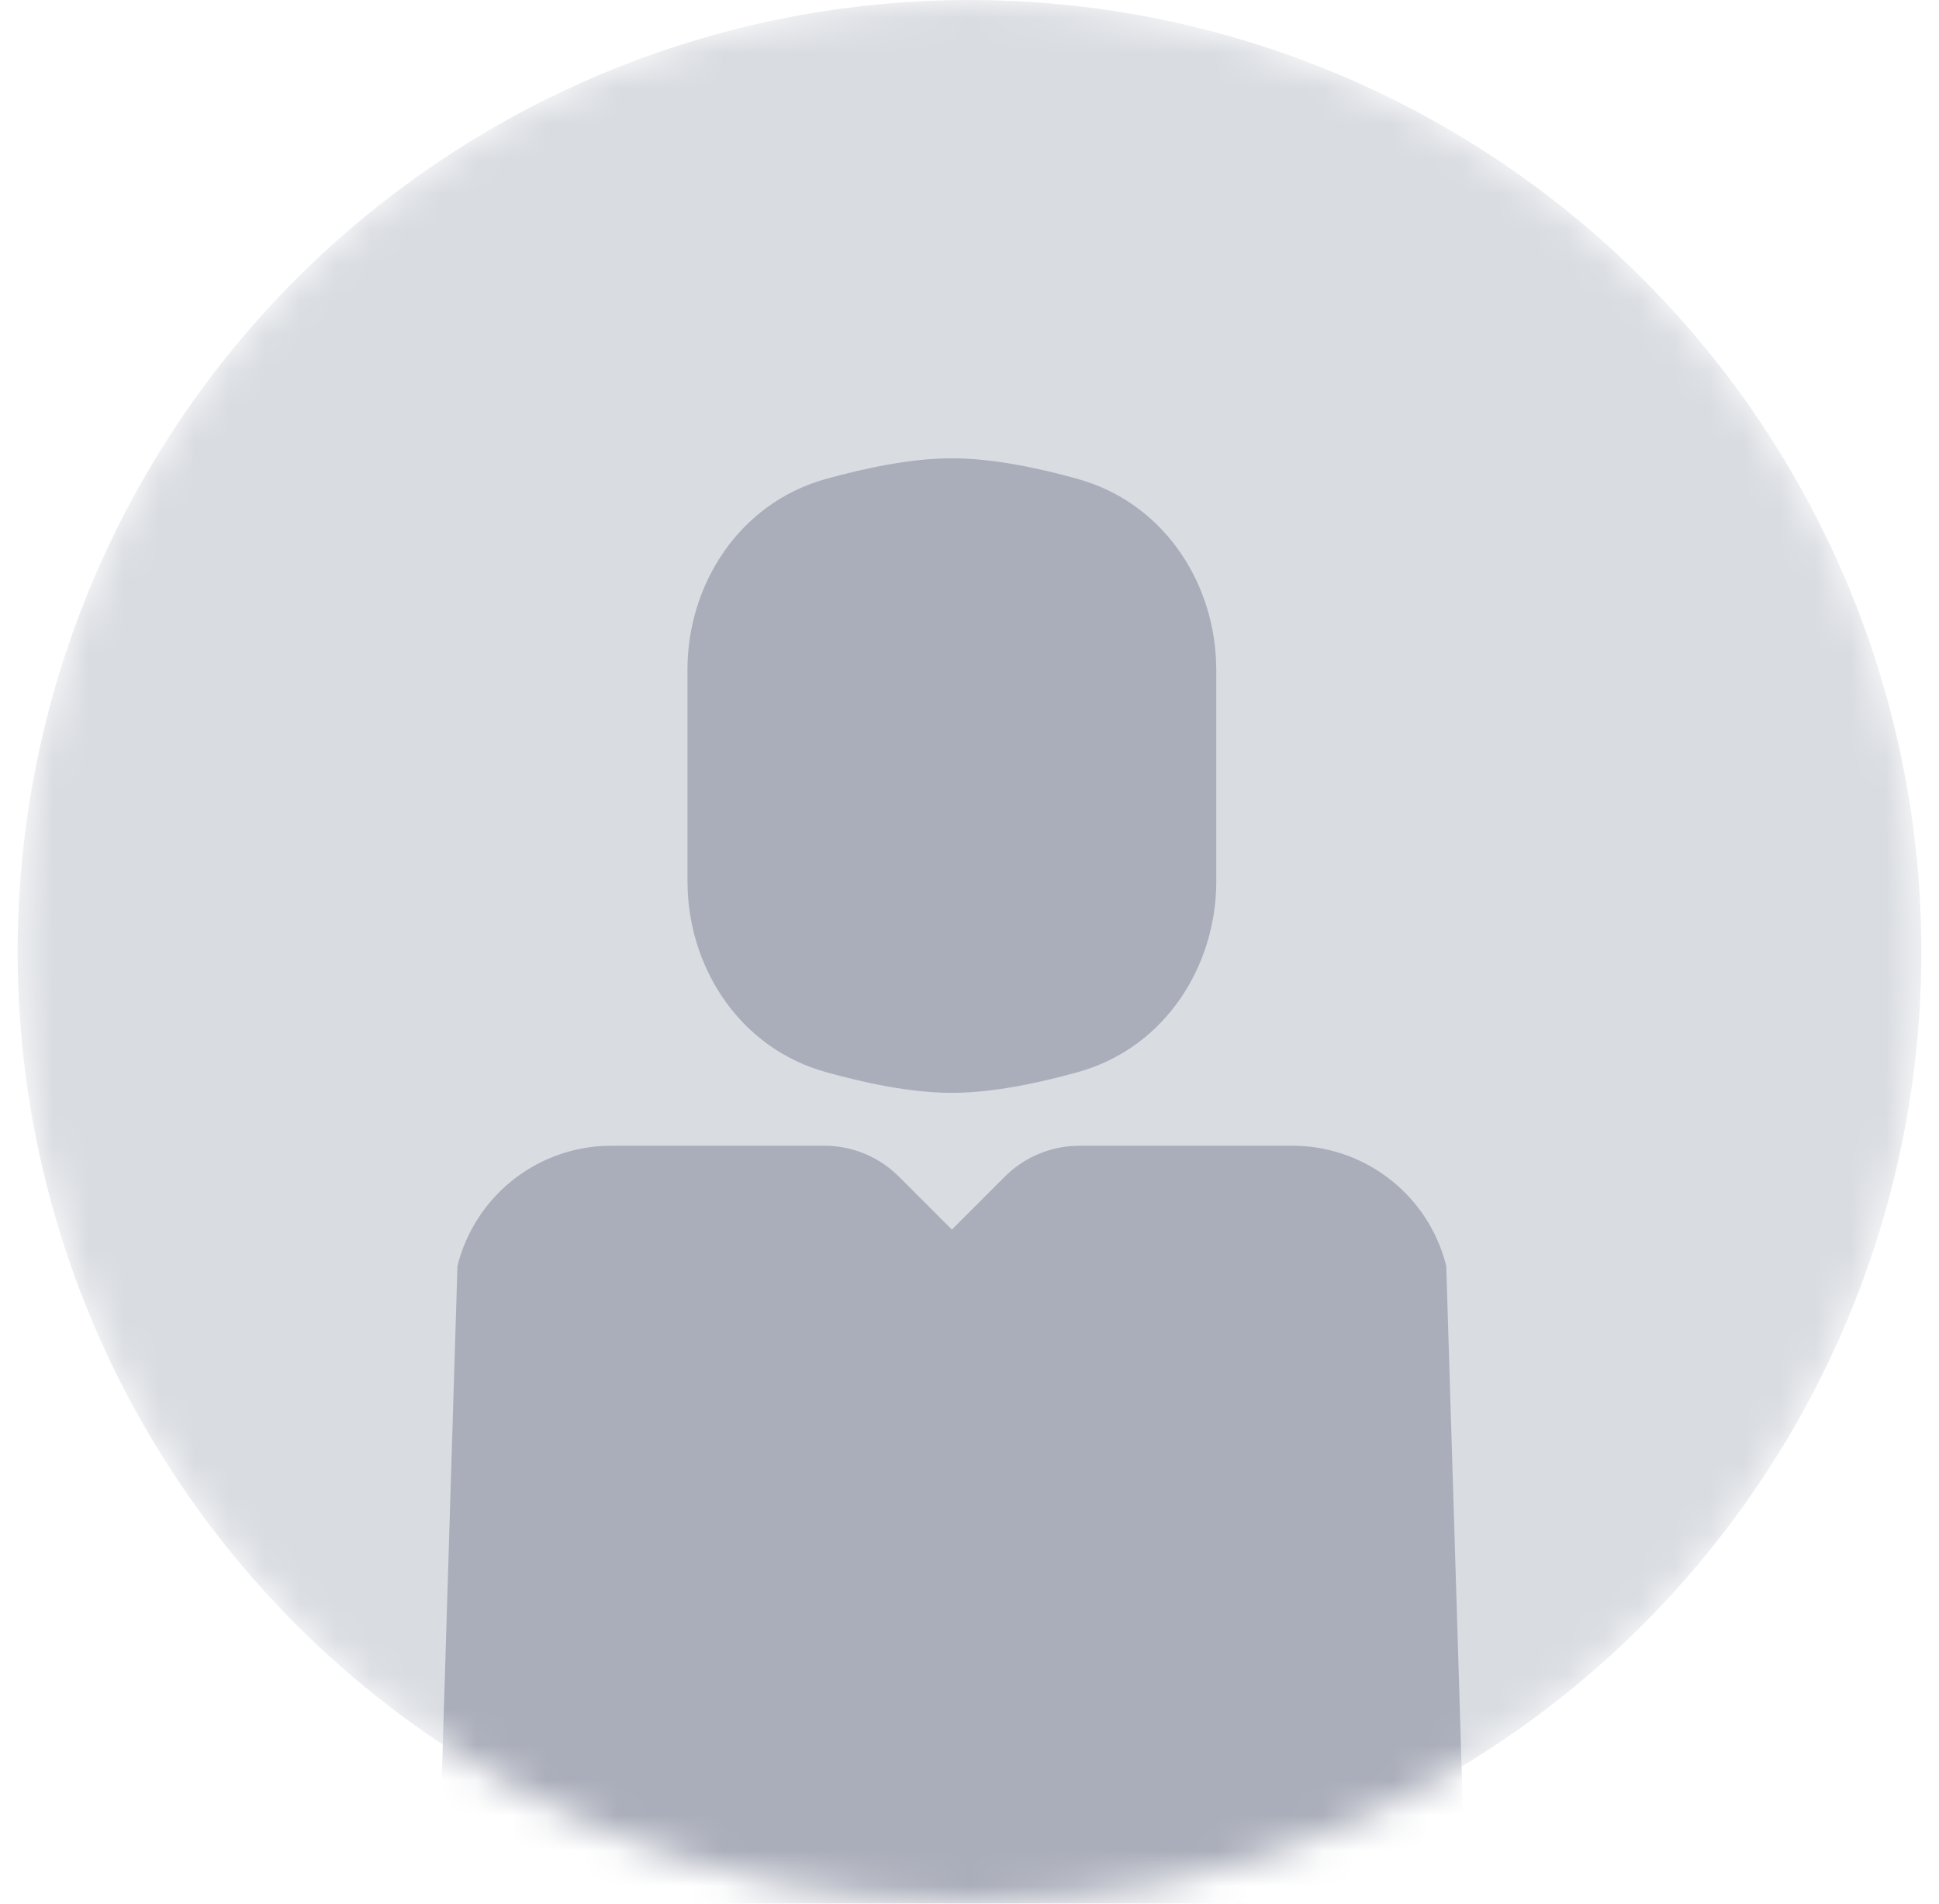 <svg width="55" height="54" viewBox="0 0 55 54" fill="none" xmlns="http://www.w3.org/2000/svg">
<mask id="mask0_313_4555" style="mask-type:alpha" maskUnits="userSpaceOnUse" x="0" y="0" width="55" height="54">
<circle cx="27.5" cy="27" r="27" fill="#8F8F8F"/>
</mask>
<g mask="url(#mask0_313_4555)">
<circle cx="27.5" cy="27" r="27" fill="#D9DCE1"/>
<path d="M23.379 32.5C24.083 32.5 24.765 32.748 25.305 33.2L25.5 33.379L27 34.879L28.5 33.379C28.998 32.881 29.655 32.574 30.357 32.512L30.621 32.5H36.657C37.615 32.5 38.547 32.805 39.319 33.372C40.092 33.938 40.663 34.736 40.95 35.65L41.023 35.908L41.722 58.704C41.801 59.02 41.811 59.349 41.75 59.668C41.69 59.988 41.561 60.29 41.372 60.555C41.183 60.82 40.939 61.041 40.657 61.203C40.375 61.364 40.061 61.462 39.736 61.491L39.54 61.5H14.46C14.135 61.5 13.813 61.429 13.518 61.293C13.223 61.157 12.961 60.958 12.749 60.711C12.538 60.463 12.383 60.173 12.295 59.86C12.207 59.547 12.188 59.219 12.239 58.898L12.277 58.704L12.976 35.908C13.209 34.979 13.732 34.148 14.469 33.536C15.206 32.925 16.119 32.565 17.075 32.508L17.343 32.5H23.379ZM27 13C28.176 13 29.491 13.285 30.57 13.586C32.964 14.254 34.383 16.43 34.492 18.709L34.5 18.994V25.005C34.5 27.387 33.065 29.719 30.57 30.413C29.491 30.713 28.176 31 27 31C25.824 31 24.509 30.715 23.43 30.413C21.036 29.746 19.617 27.57 19.508 25.291L19.5 25.006V18.994C19.5 16.613 20.936 14.28 23.43 13.585C24.509 13.287 25.824 13 27 13Z" fill="#AAAEBA"/>
</g>
</svg>
